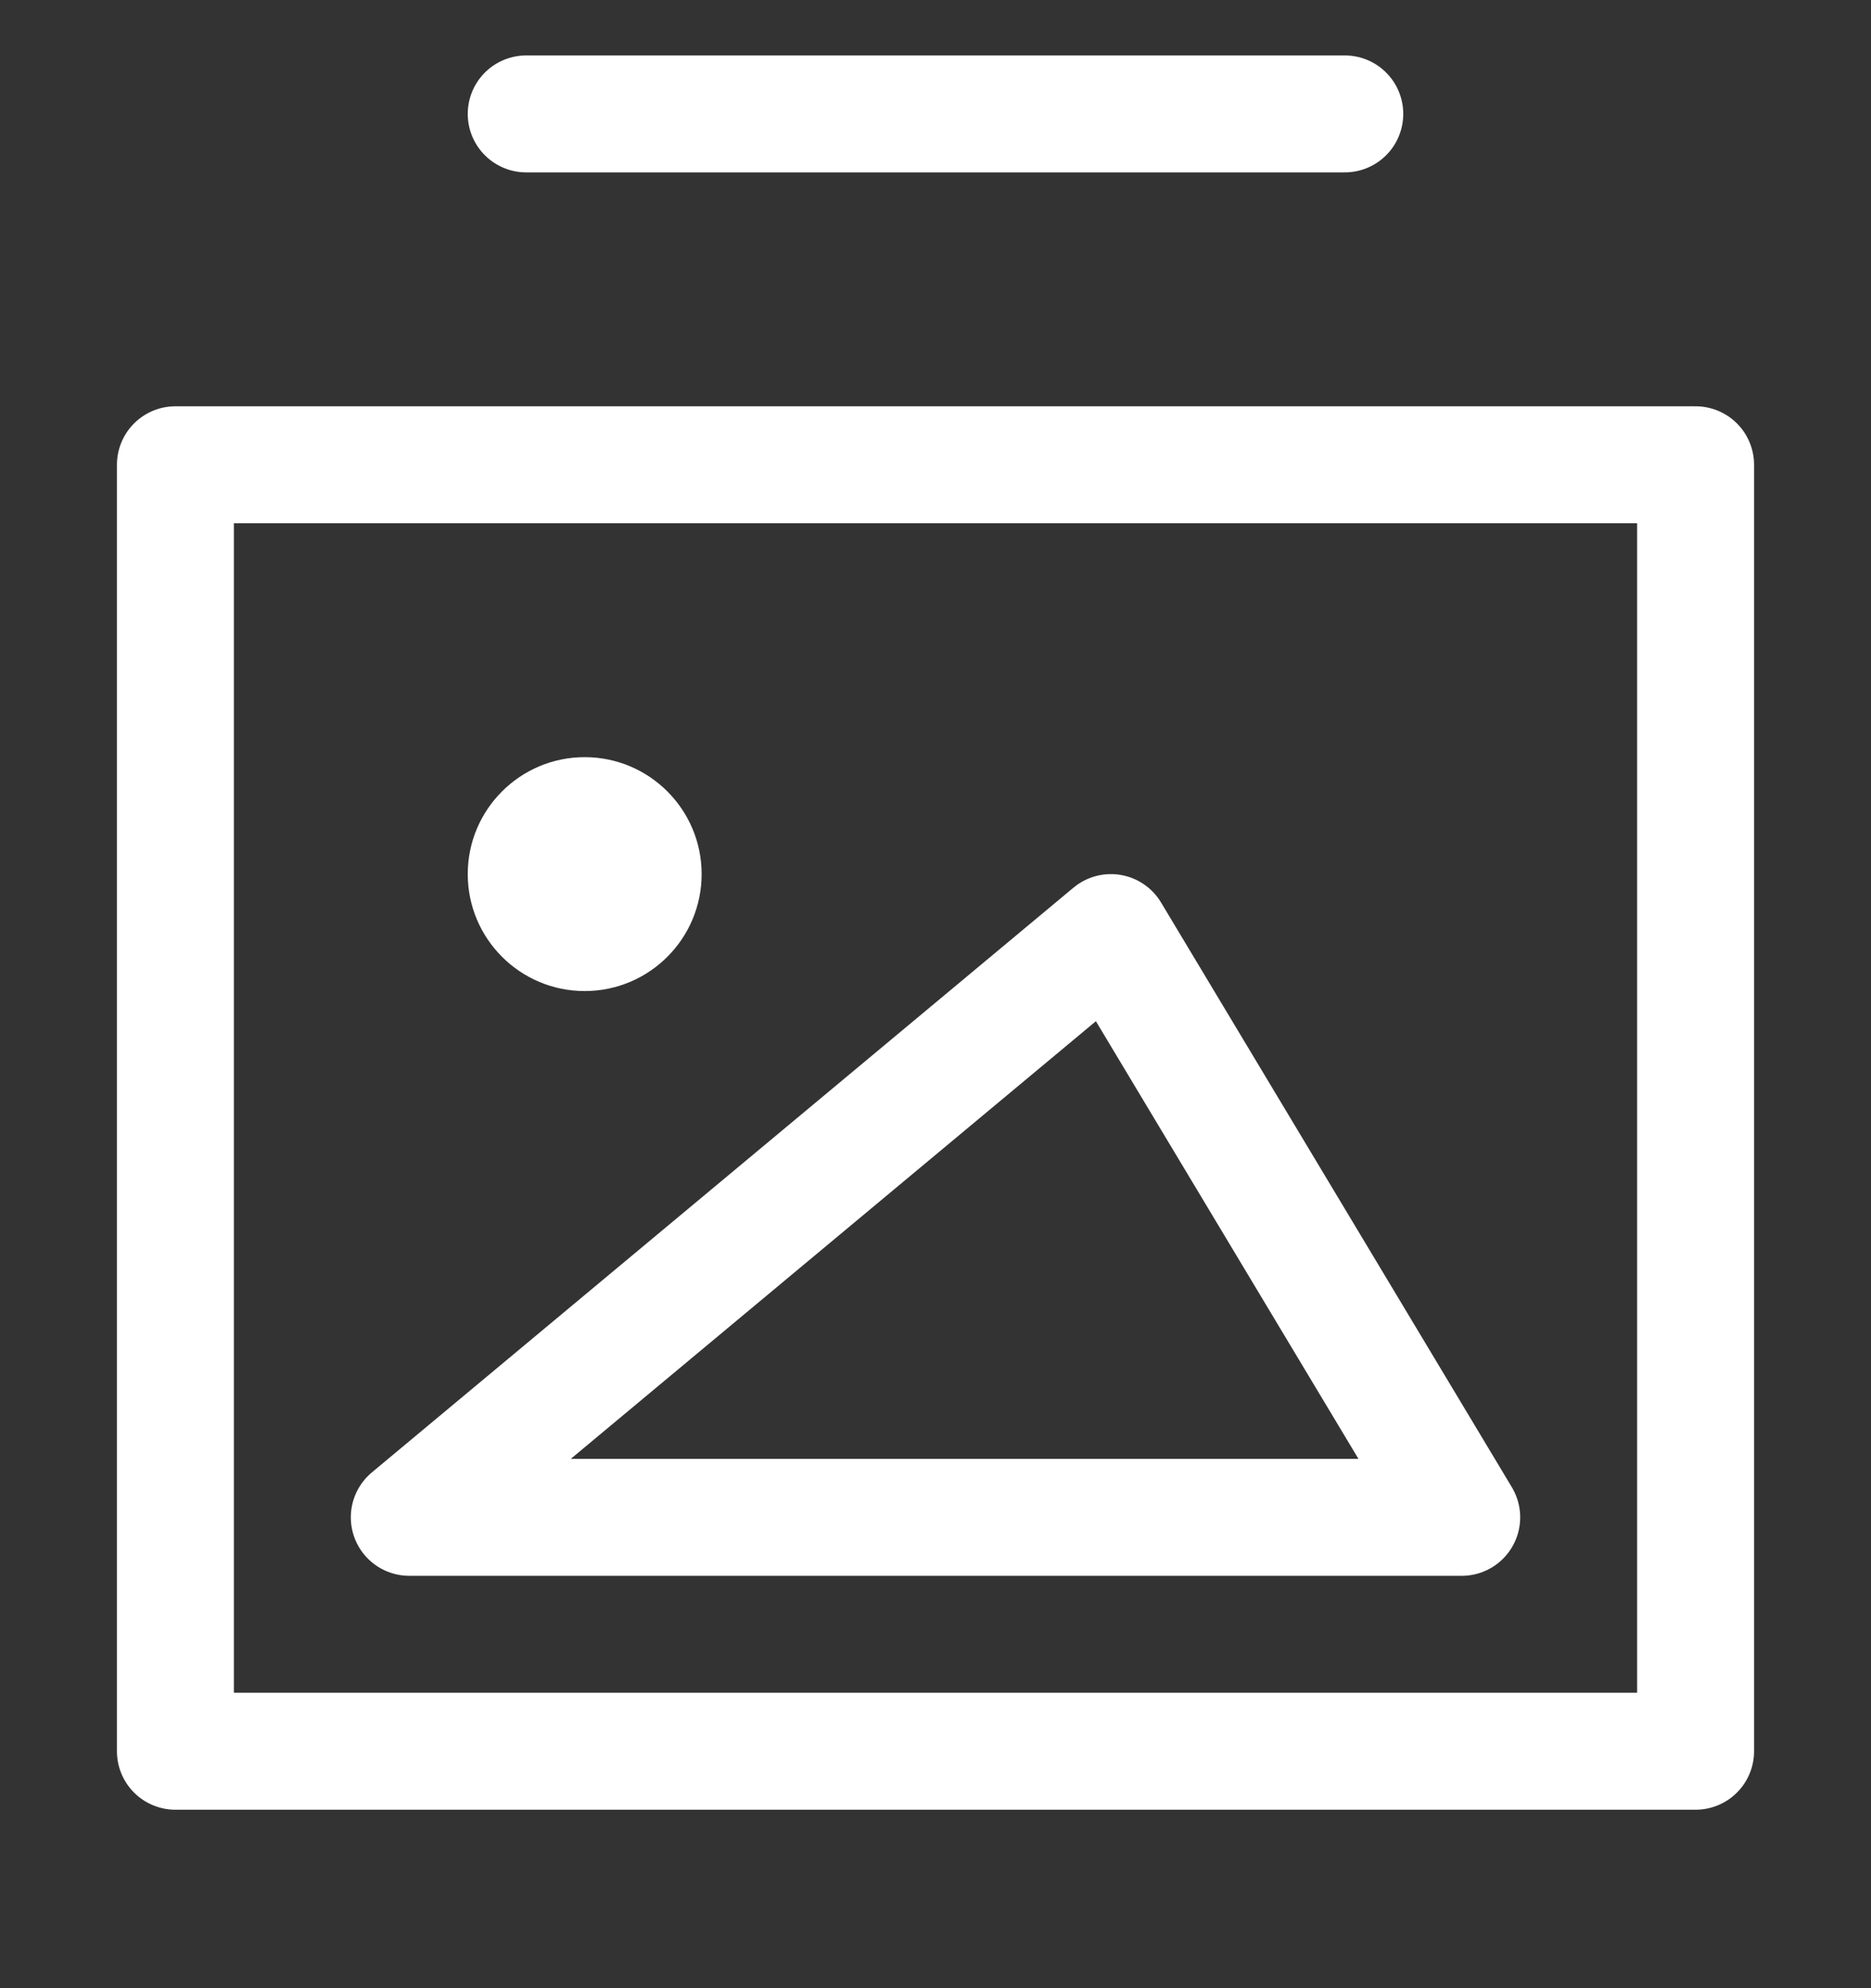 <svg width="16" height="17" viewBox="0 0 16 17" fill="none" xmlns="http://www.w3.org/2000/svg">
<rect x="0" y="0" width="16" height="17" fill="#333333" stroke="none"/>
<g clip-path="url(#clip0_12278_921)">
<path d="M14.5 3.974H1.5V14.974H14.5V3.974Z" stroke="white" stroke-linecap="round" stroke-linejoin="round"/>
<path d="M4.5 0.974H11.5" stroke="white" stroke-linecap="round" stroke-linejoin="round"/>
<path d="M3.5 12.974L9.5 7.974L12.5 12.974H3.5Z" stroke="white" stroke-linecap="round" stroke-linejoin="round"/>
<path d="M5 8.474C5.552 8.474 6 8.026 6 7.474C6 6.922 5.552 6.474 5 6.474C4.448 6.474 4 6.922 4 7.474C4 8.026 4.448 8.474 5 8.474Z" fill="white"/>
</g>
<defs>
<clipPath id="clip0_12278_921">
<rect width="16" height="16" fill="white" transform="translate(0 0.474)"/>
</clipPath>
</defs>
</svg>

